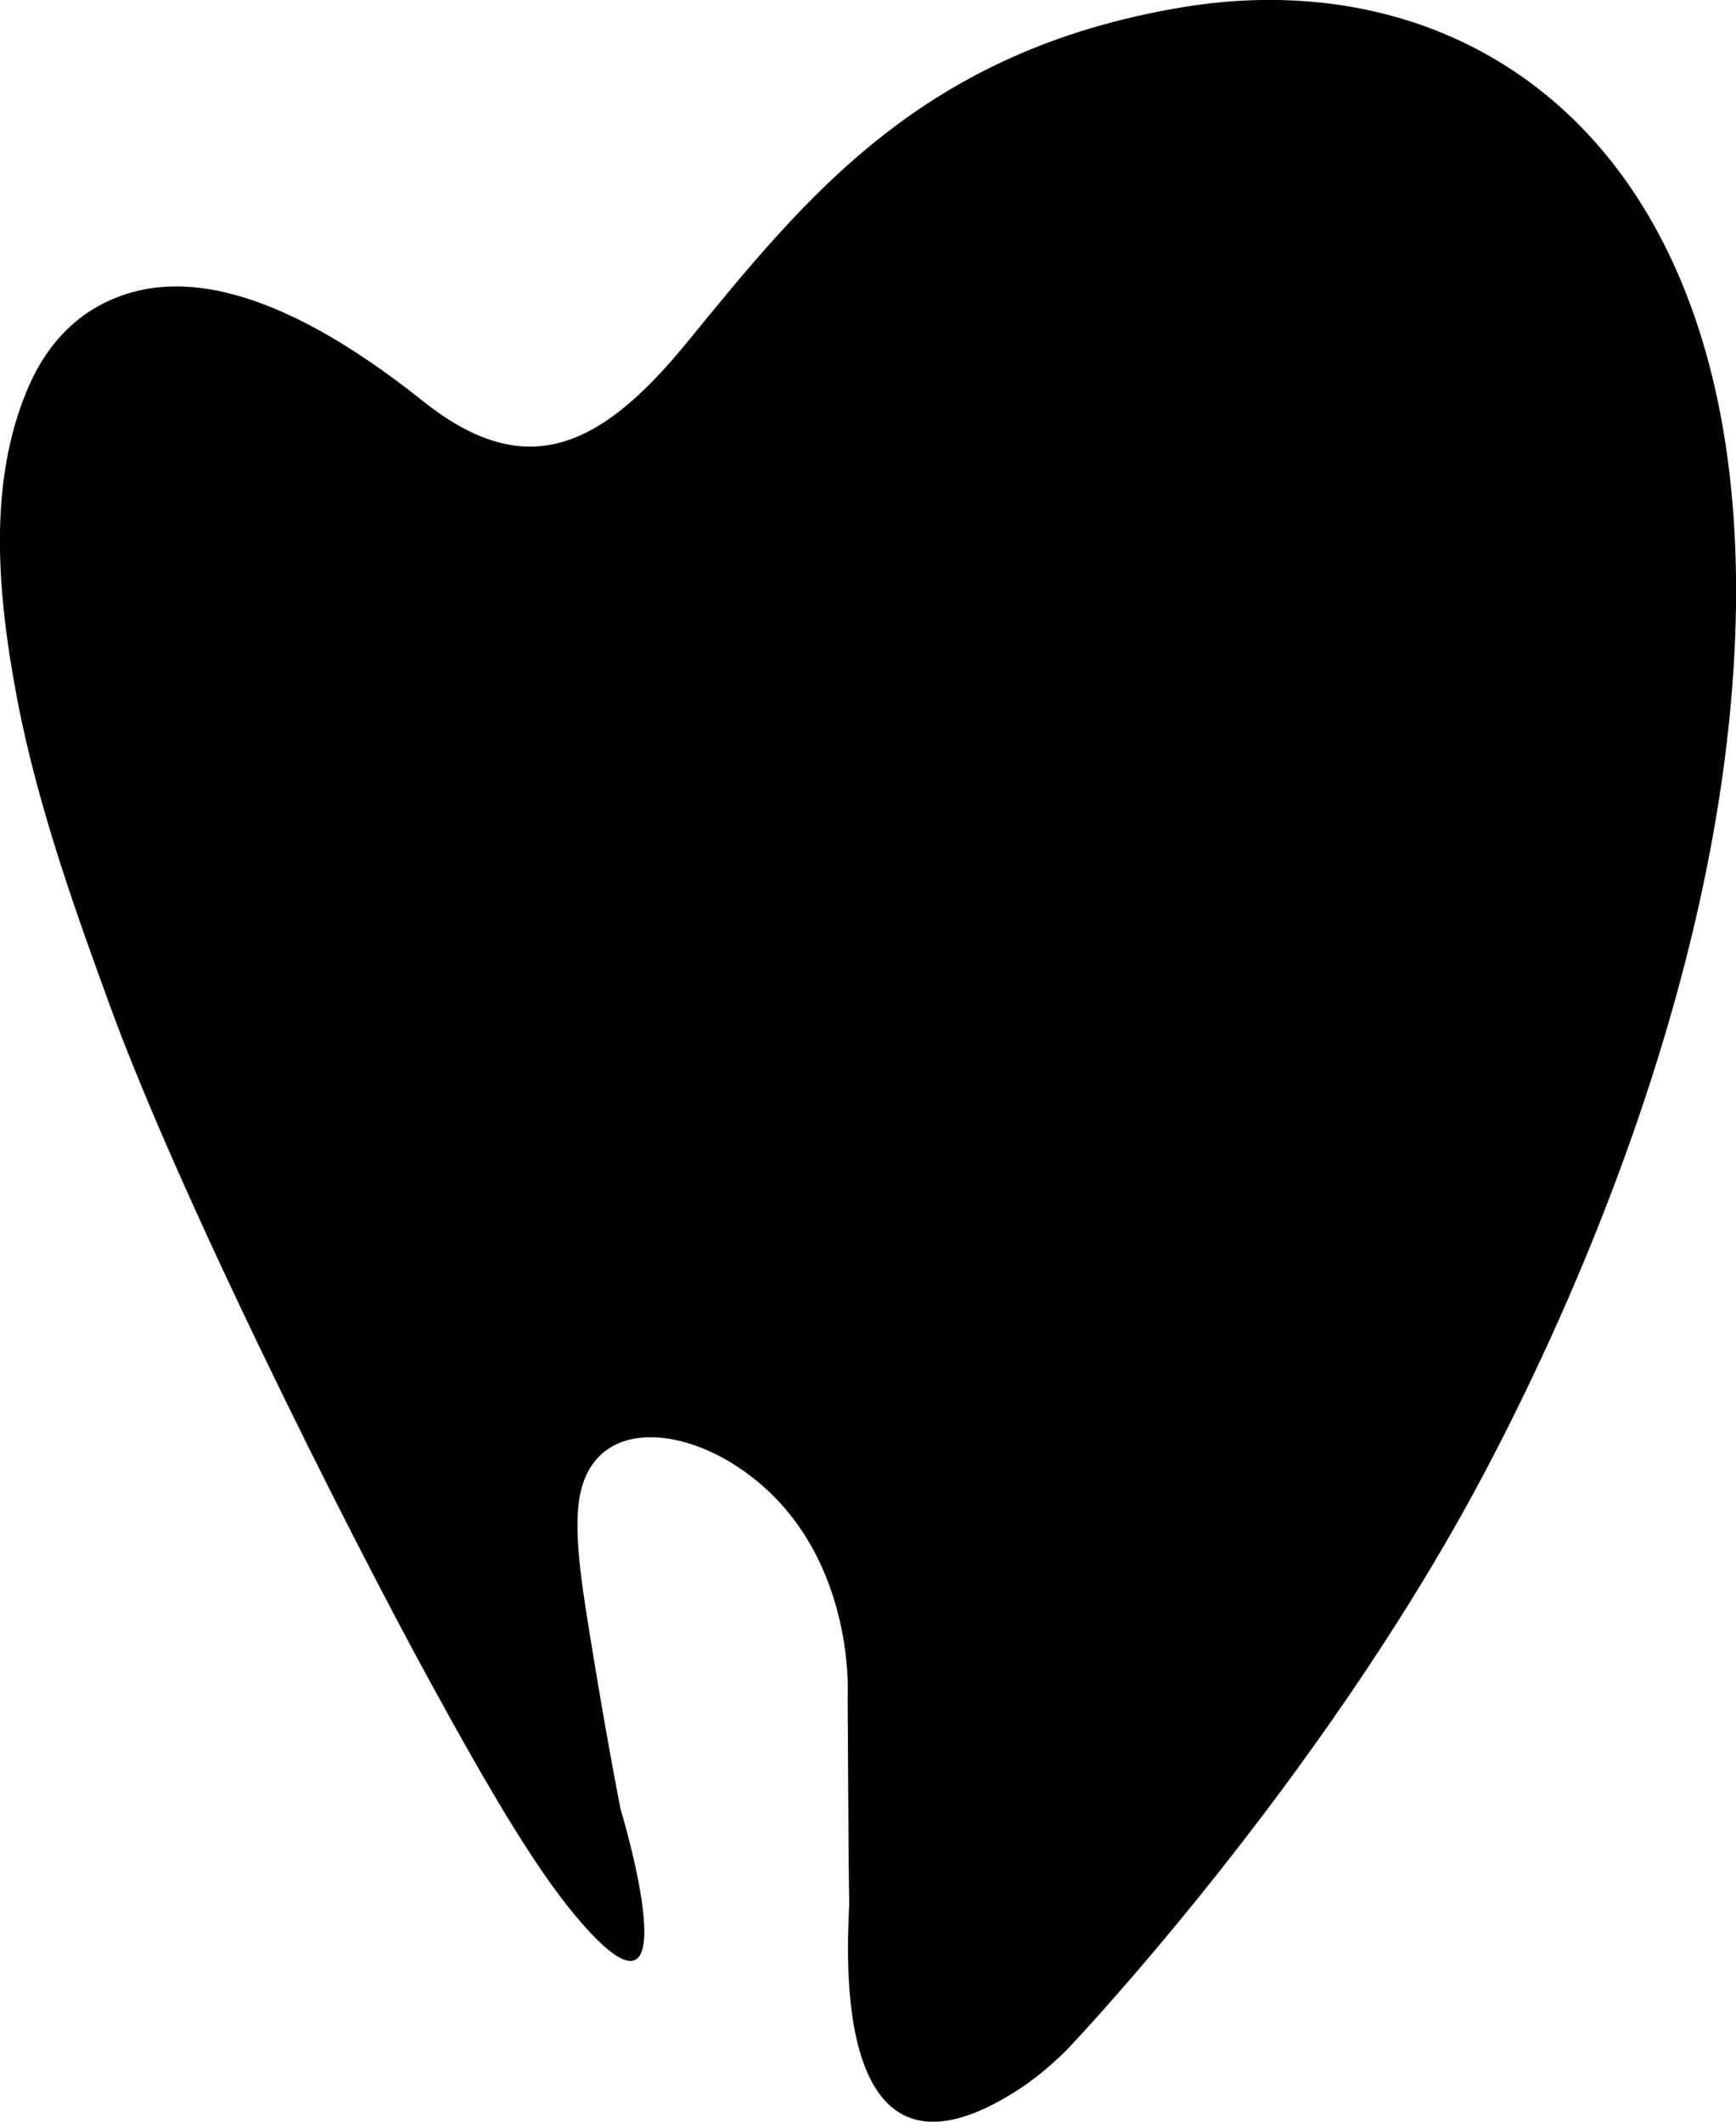 <svg width="360" height="440" viewBox="0 0 360 440" fill="none" xmlns="http://www.w3.org/2000/svg">
<path fill-rule="evenodd" clip-rule="evenodd" d="M87.66 83.145C55.759 57.704 36.525 57.157 24.951 61.39C17.011 64.291 10.04 70.311 5.623 80.888C-2.233 99.661 -0.838 121.672 3.502 144.659C7.911 168.016 16.606 191.483 22.599 208.021C36.788 247.173 71.388 316.208 88.939 348.303C101.207 370.748 110.777 387.076 119.342 397.307C144.578 427.46 128.668 375.1 128.668 375.1C128.668 375.1 125.855 360.796 122.883 342.456C121.036 331.071 118.884 318.994 120.11 310.994C122.551 295.104 139.124 295.177 152.754 304.052C177.655 320.266 175.781 351.665 175.781 351.665C175.781 351.665 175.963 390.184 176.107 394.224C176.251 398.264 170.067 459.478 210.639 433.703C216.889 429.736 221.498 424.819 221.498 424.819C221.498 424.819 273.443 370.296 307.566 305.941C323.796 275.328 352.367 213.617 358.734 148.03C369.681 35.242 308.797 -9.138 245.098 1.518C191.168 10.534 167.21 40.76 142.437 71.049C124.229 93.316 108.84 100.039 87.66 83.145Z" fill="black"/>
</svg>
